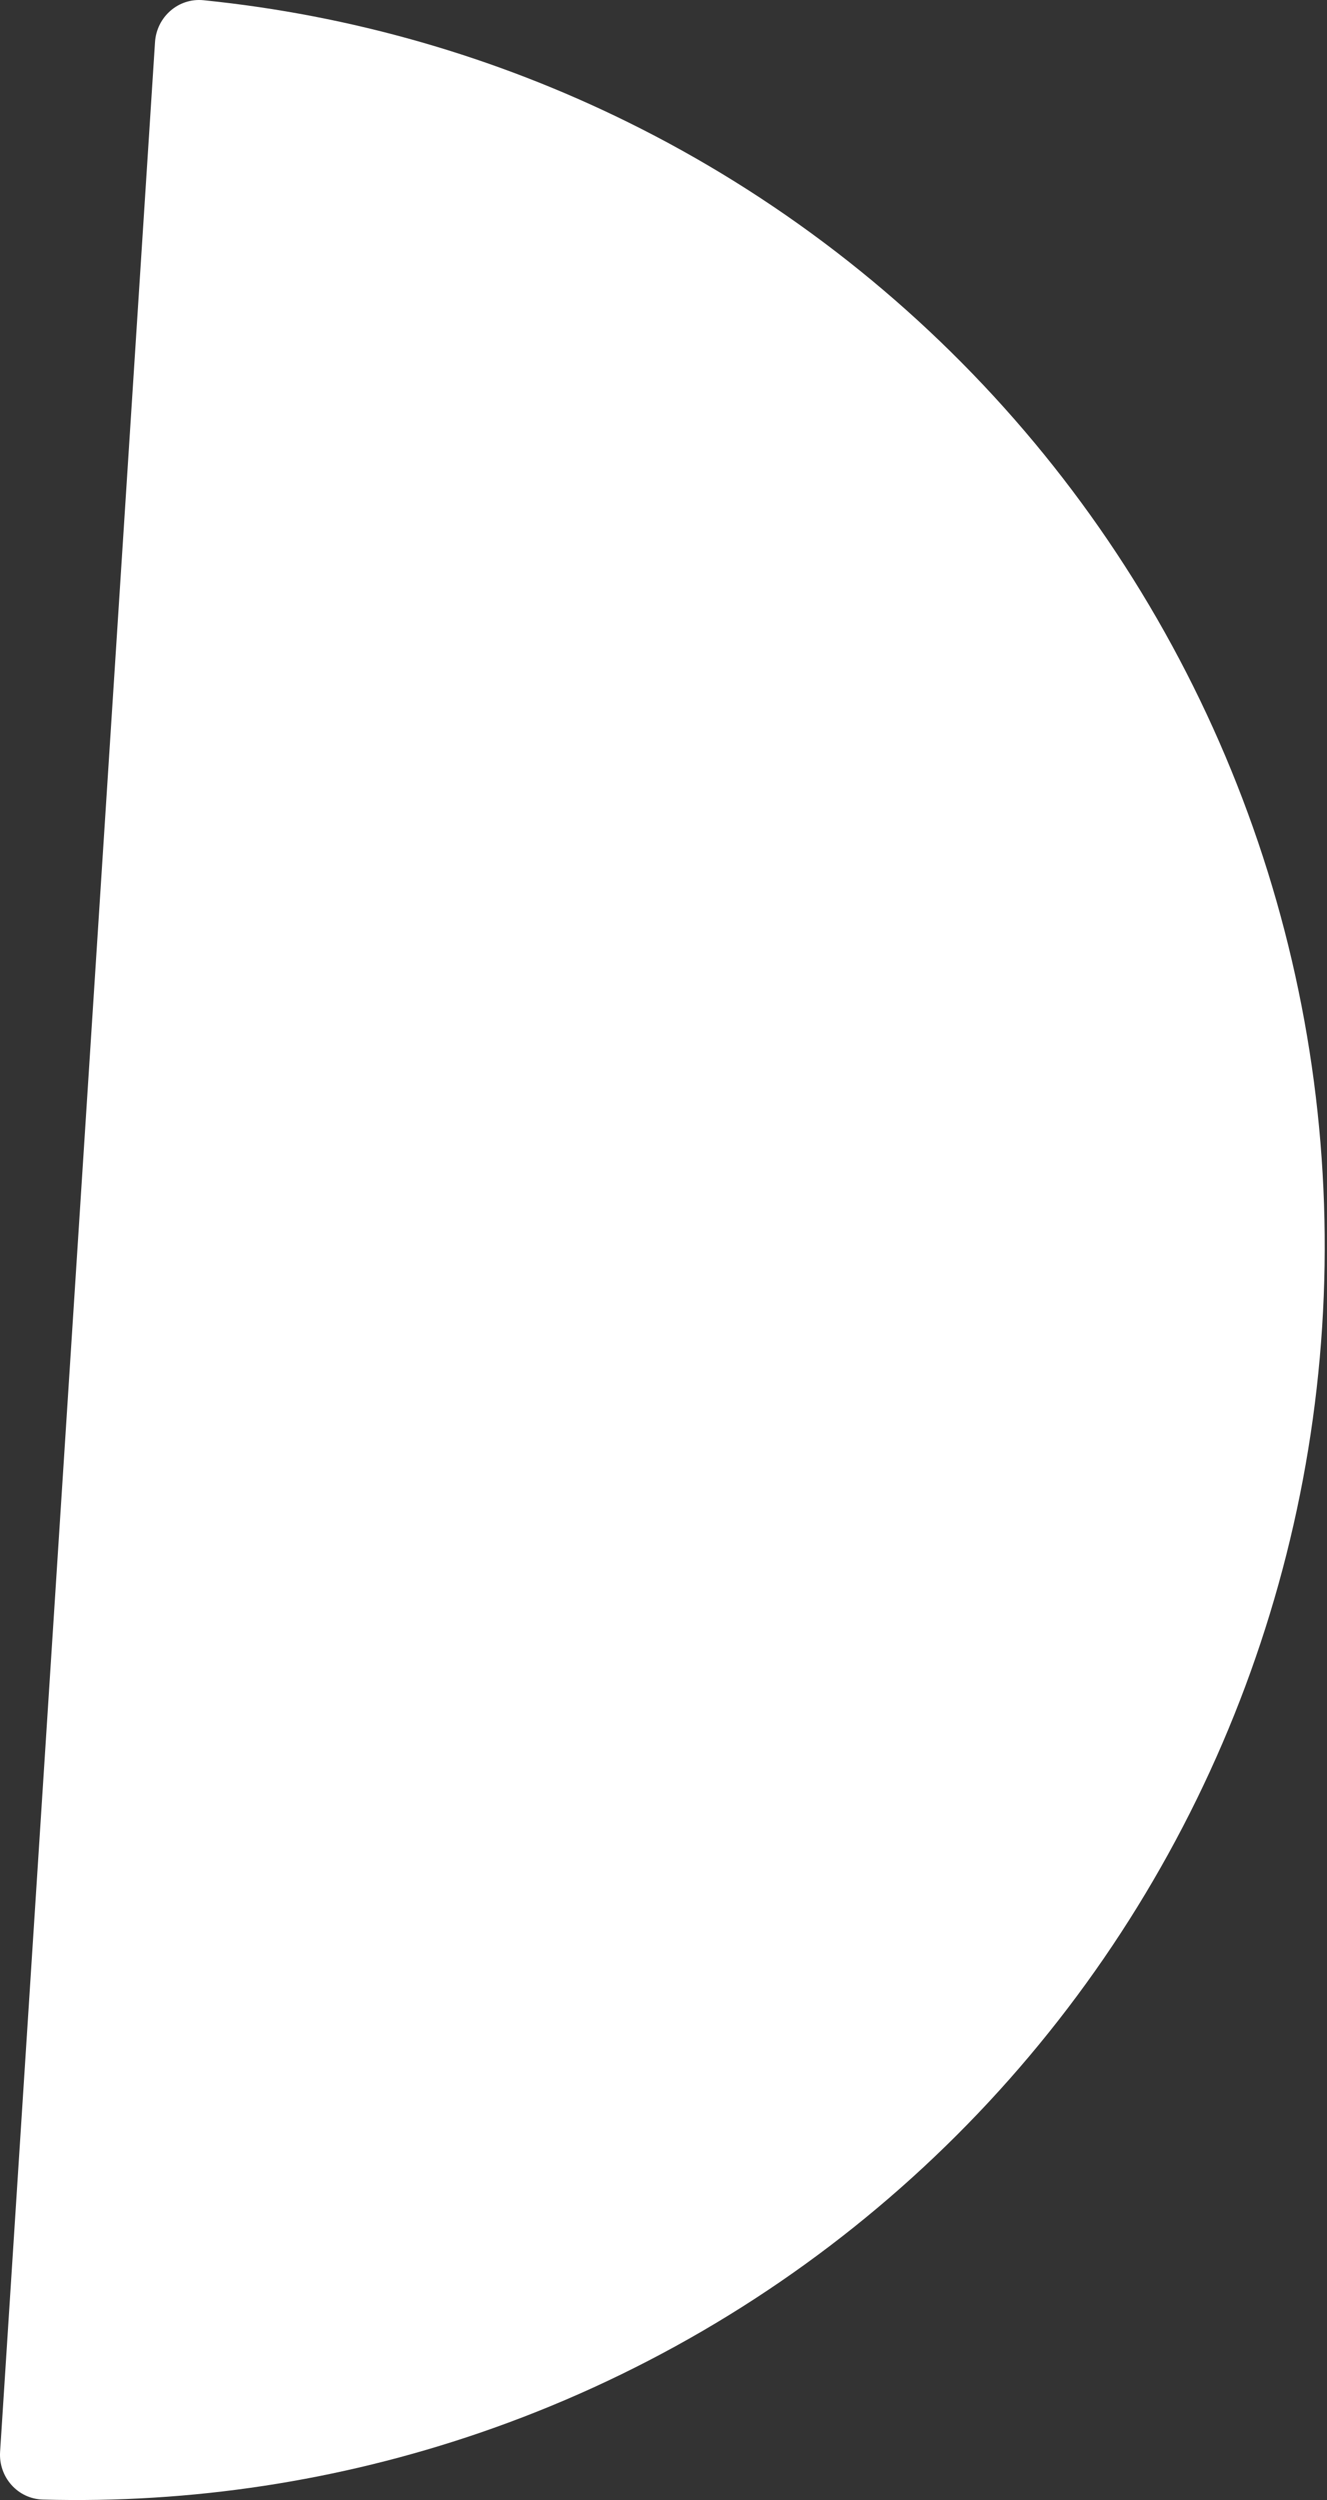<?xml version="1.0" encoding="UTF-8"?> <svg xmlns="http://www.w3.org/2000/svg" width="464" height="874" viewBox="0 0 464 874" fill="none"><rect x="0" y="0" width="464" height="874" fill="#333333" stroke="none"/> <path d="M54.204 14.727C54.772 5.907 62.386 -0.814 71.179 0.078C122.756 5.31 173.032 19.744 219.626 42.744C271.012 68.109 316.915 103.396 354.714 146.59C392.514 189.784 421.469 240.039 439.928 294.486C458.387 348.932 465.988 406.504 462.296 463.915C458.604 521.325 443.692 577.45 418.412 629.084C393.131 680.718 357.977 726.85 314.957 764.847C271.937 802.843 221.892 831.96 167.681 850.535C118.524 867.378 66.815 875.254 14.992 873.836C6.157 873.595 -0.534 865.954 0.033 857.134L27.119 435.931L54.204 14.727Z" fill="white"></path> </svg> 